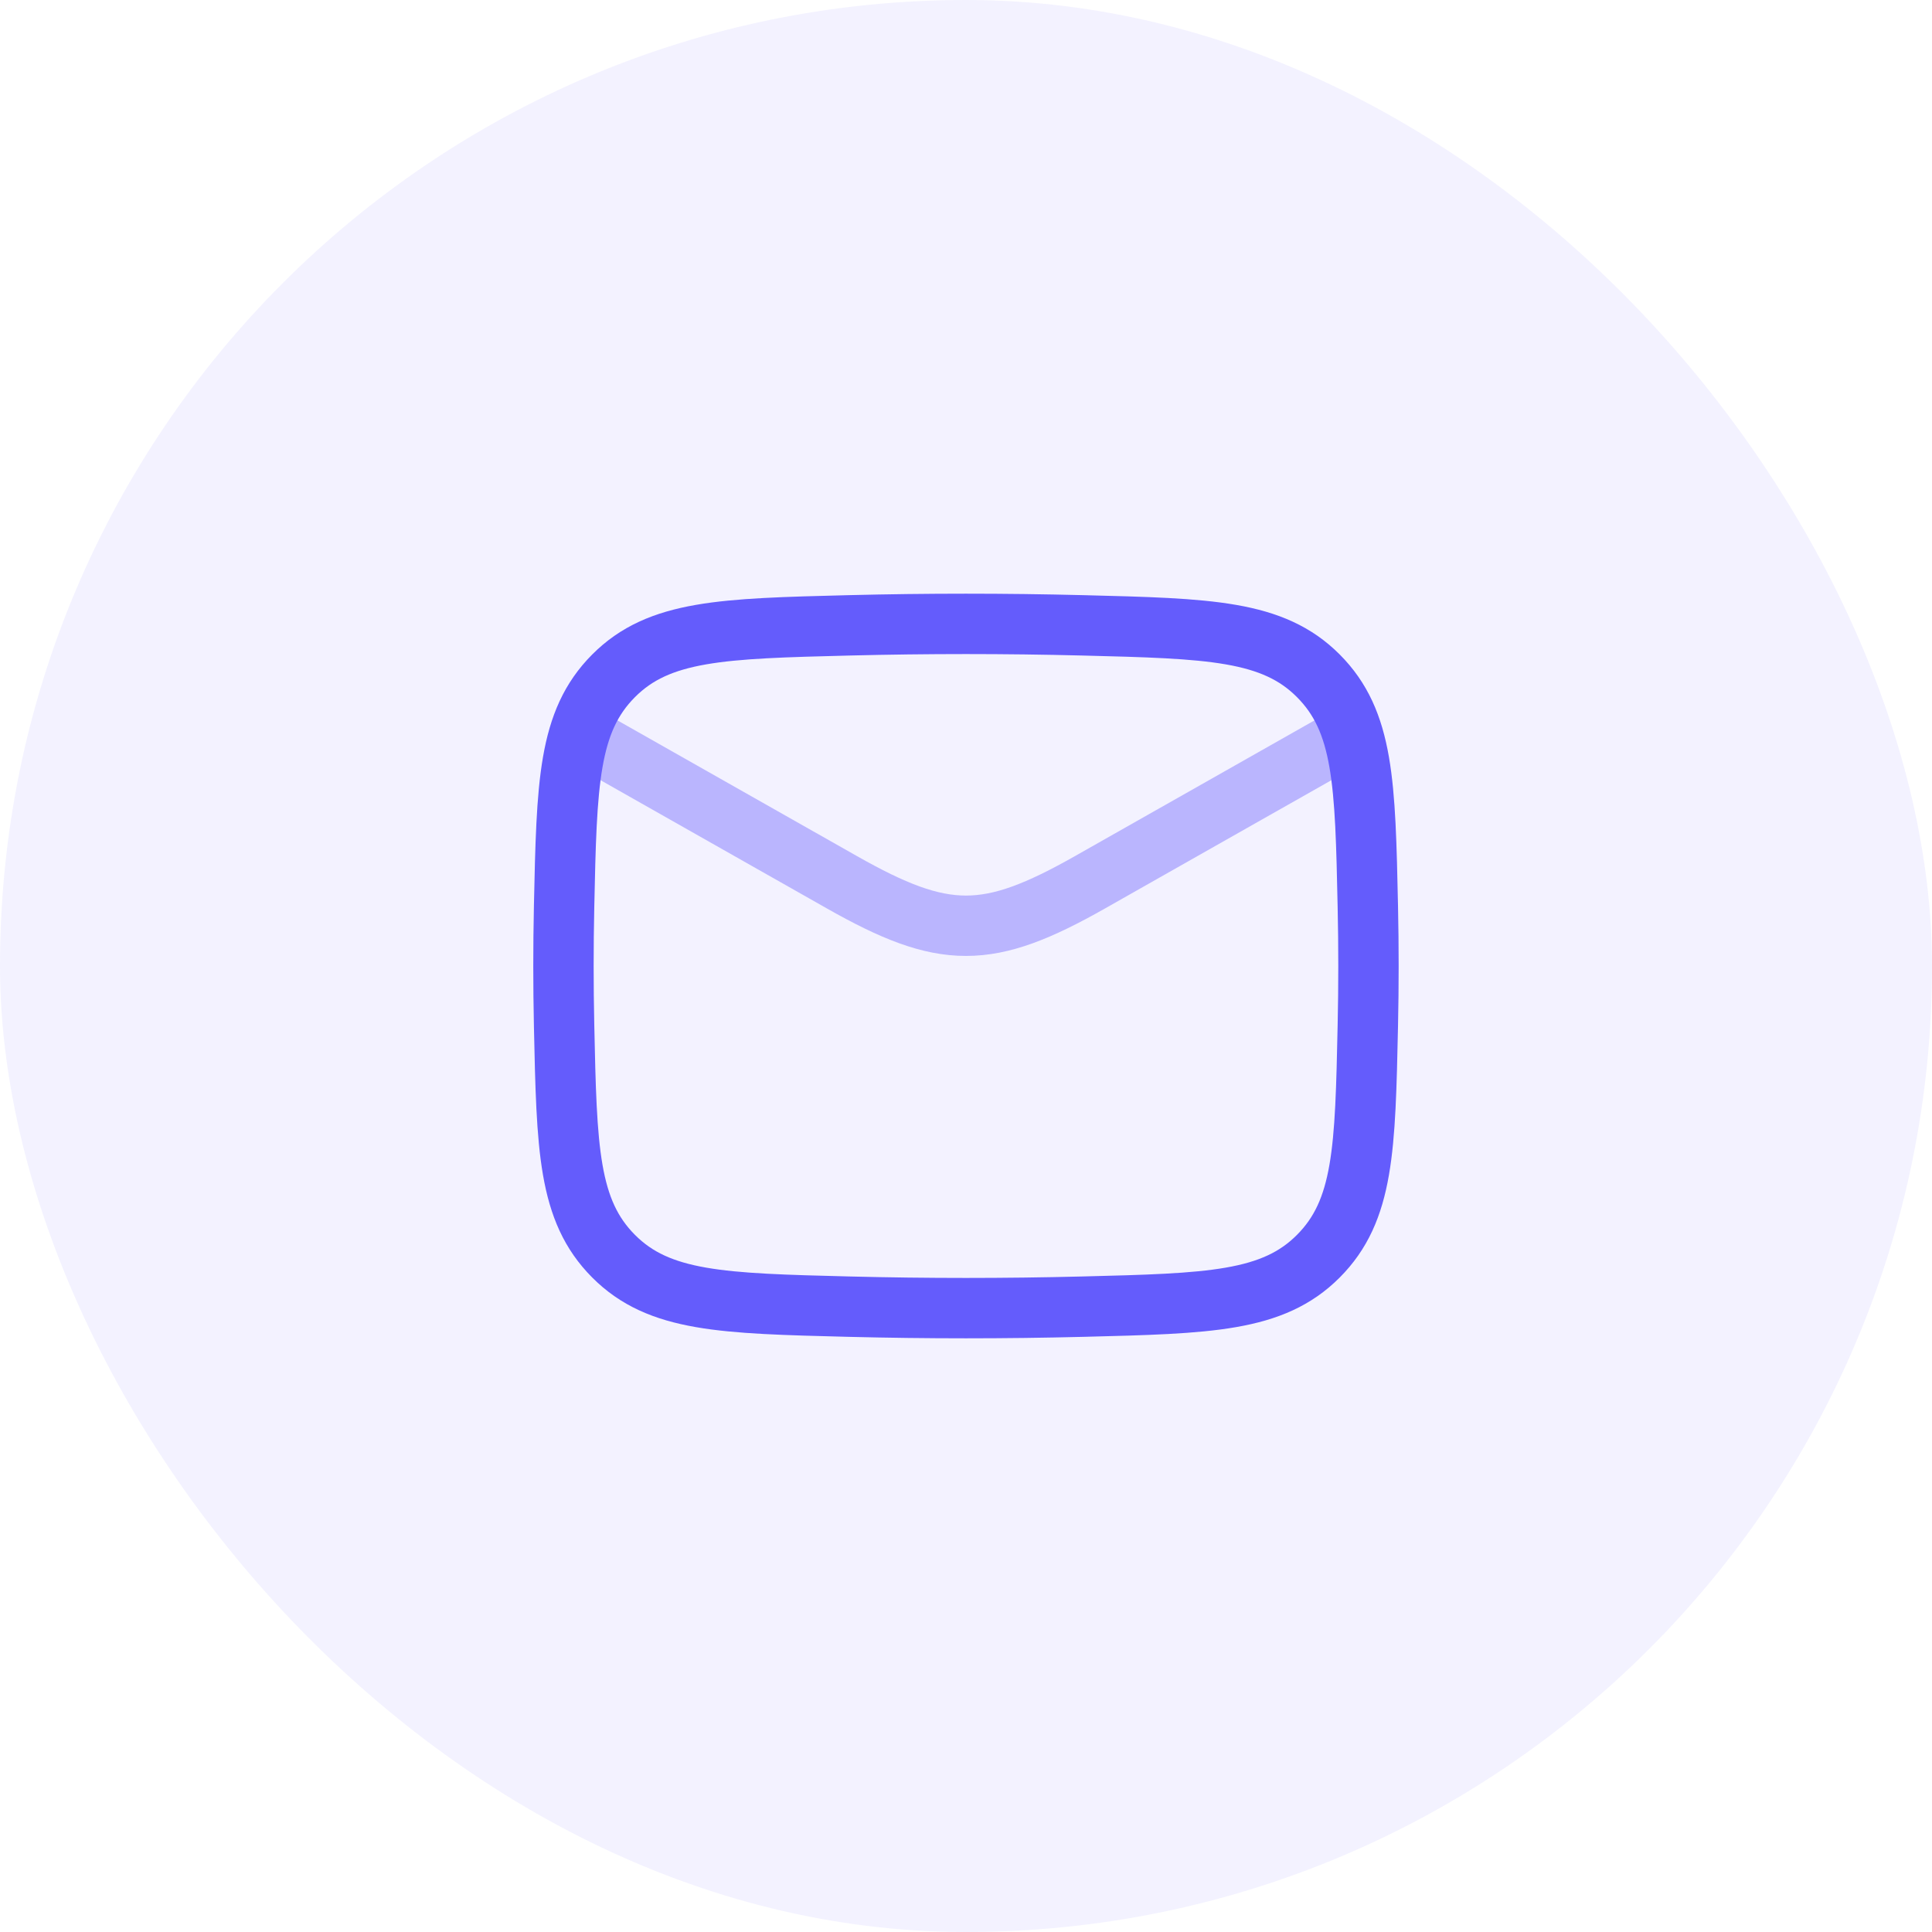 <svg width="80" height="80" viewBox="0 0 80 80" fill="none" xmlns="http://www.w3.org/2000/svg">
<rect width="80" height="80" rx="40" fill="#645CFC" fill-opacity="0.08"/>
<path opacity="0.4" d="M23.332 30L34.854 36.528C39.101 38.935 40.896 38.935 45.144 36.528L56.665 30" stroke="#645CFC" stroke-width="2.5" stroke-linejoin="round"/>
<path d="M23.358 42.459C23.467 47.569 23.522 50.123 25.407 52.016C27.292 53.908 29.916 53.974 35.163 54.106C38.398 54.187 41.6 54.187 44.834 54.106C50.081 53.974 52.705 53.908 54.59 52.016C56.476 50.123 56.53 47.569 56.639 42.459C56.674 40.816 56.674 39.184 56.639 37.541C56.53 32.431 56.476 29.877 54.59 27.984C52.705 26.092 50.081 26.026 44.834 25.894C41.6 25.813 38.398 25.813 35.163 25.894C29.916 26.026 27.292 26.092 25.407 27.984C23.522 29.877 23.467 32.431 23.358 37.541C23.323 39.184 23.323 40.816 23.358 42.459Z" stroke="#645CFC" stroke-width="2.5" stroke-linejoin="round"/>
</svg>
